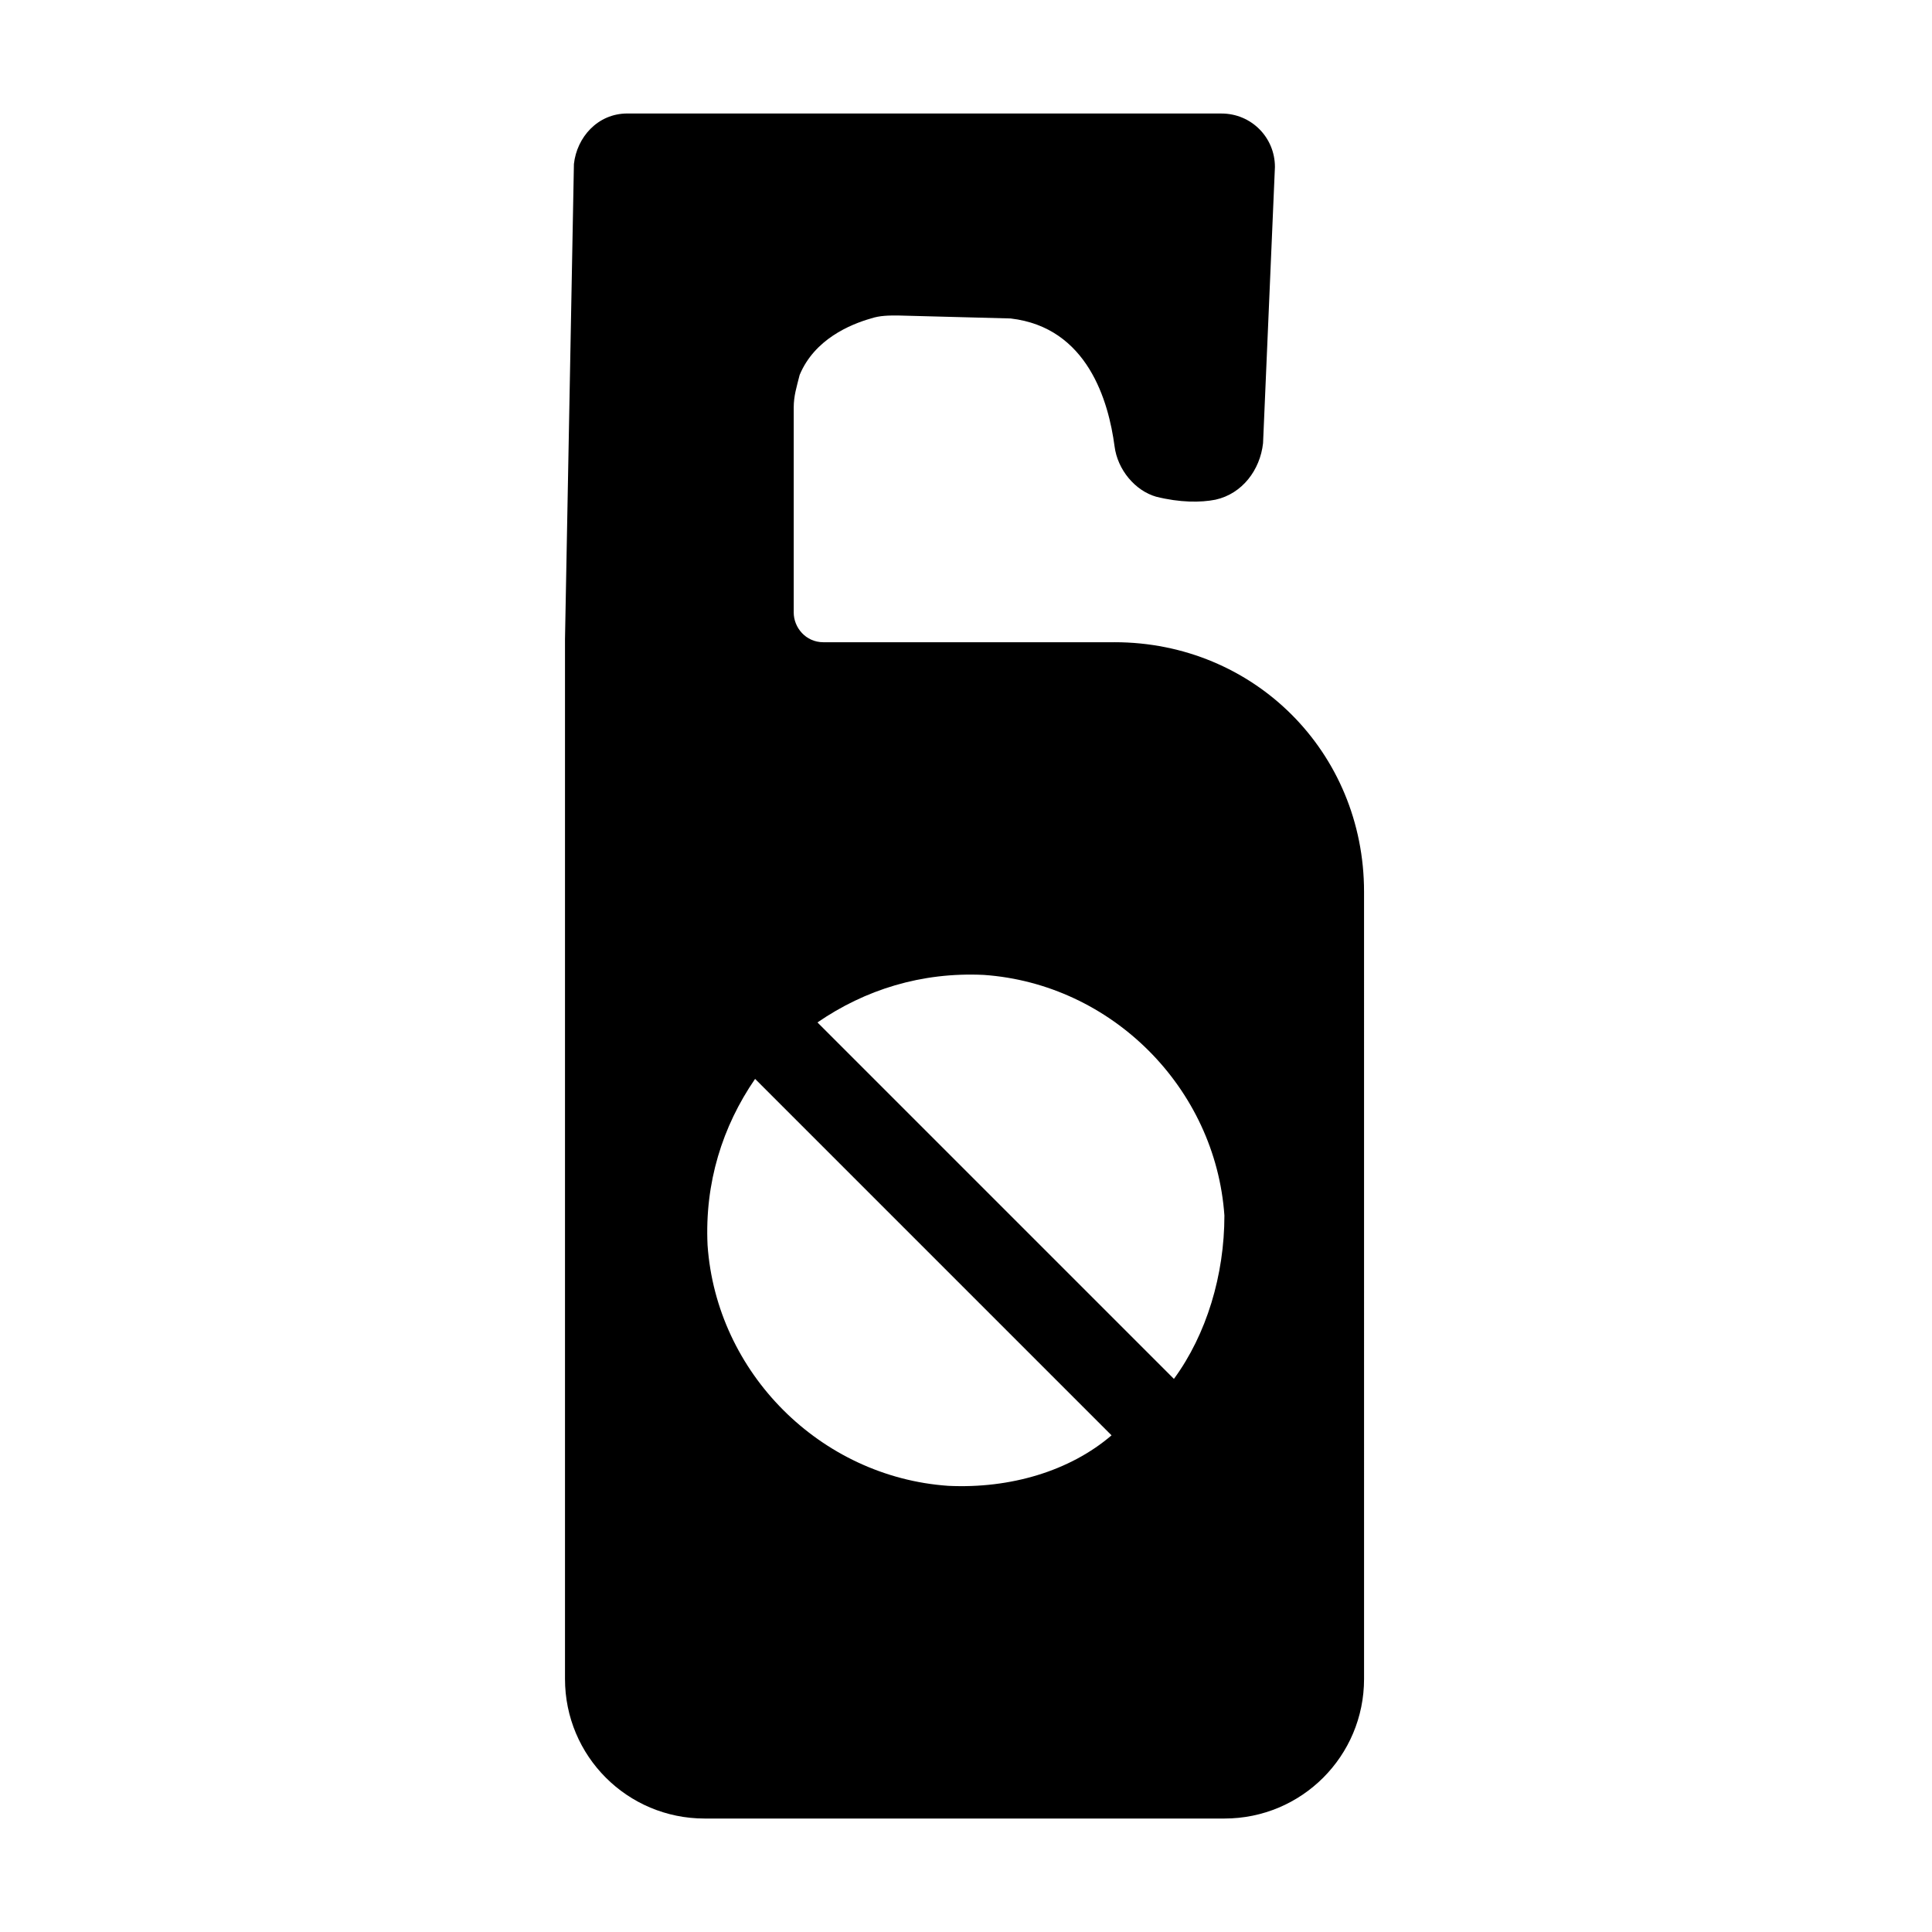 <?xml version="1.0" encoding="UTF-8"?>
<!-- Uploaded to: SVG Repo, www.svgrepo.com, Generator: SVG Repo Mixer Tools -->
<svg fill="#000000" width="800px" height="800px" version="1.1" viewBox="144 144 512 512" xmlns="http://www.w3.org/2000/svg">
 <path d="m439.36 314.2h-77.145c-4.723 0-7.871-3.938-7.871-7.871v-54.316c0-3.148 0.789-5.512 1.574-8.66 3.938-9.445 13.383-13.383 18.895-14.957 2.363-0.789 4.723-0.789 7.086-0.789l29.914 0.789c20.469 2.363 25.977 22.043 27.551 33.852 0.789 6.297 5.512 11.809 11.02 13.383 6.297 1.574 11.809 1.574 15.742 0.789 7.086-1.574 11.809-7.871 12.594-14.957l3.148-73.211c0-7.871-6.297-14.168-14.168-14.168l-157.44-0.008c-7.871 0-13.383 6.297-14.168 13.383l-2.363 125.95v275.52c0 20.469 16.531 37 37 37h137.76c20.469 0 37-16.531 37-37l-0.004-208.61c0-37-29.129-66.125-66.125-66.125zm-44.086 223.56c-33.852-2.363-61.402-29.914-63.762-63.762-0.789-16.531 3.938-31.488 12.594-44.082l94.465 94.465c-11.02 9.445-26.766 14.168-43.297 13.379zm59.828-28.34-94.465-94.465c12.594-8.66 27.551-13.383 44.082-12.594 33.852 2.363 61.402 29.914 63.762 63.762 0.004 15.746-4.719 31.492-13.379 43.297z"/>
</svg>